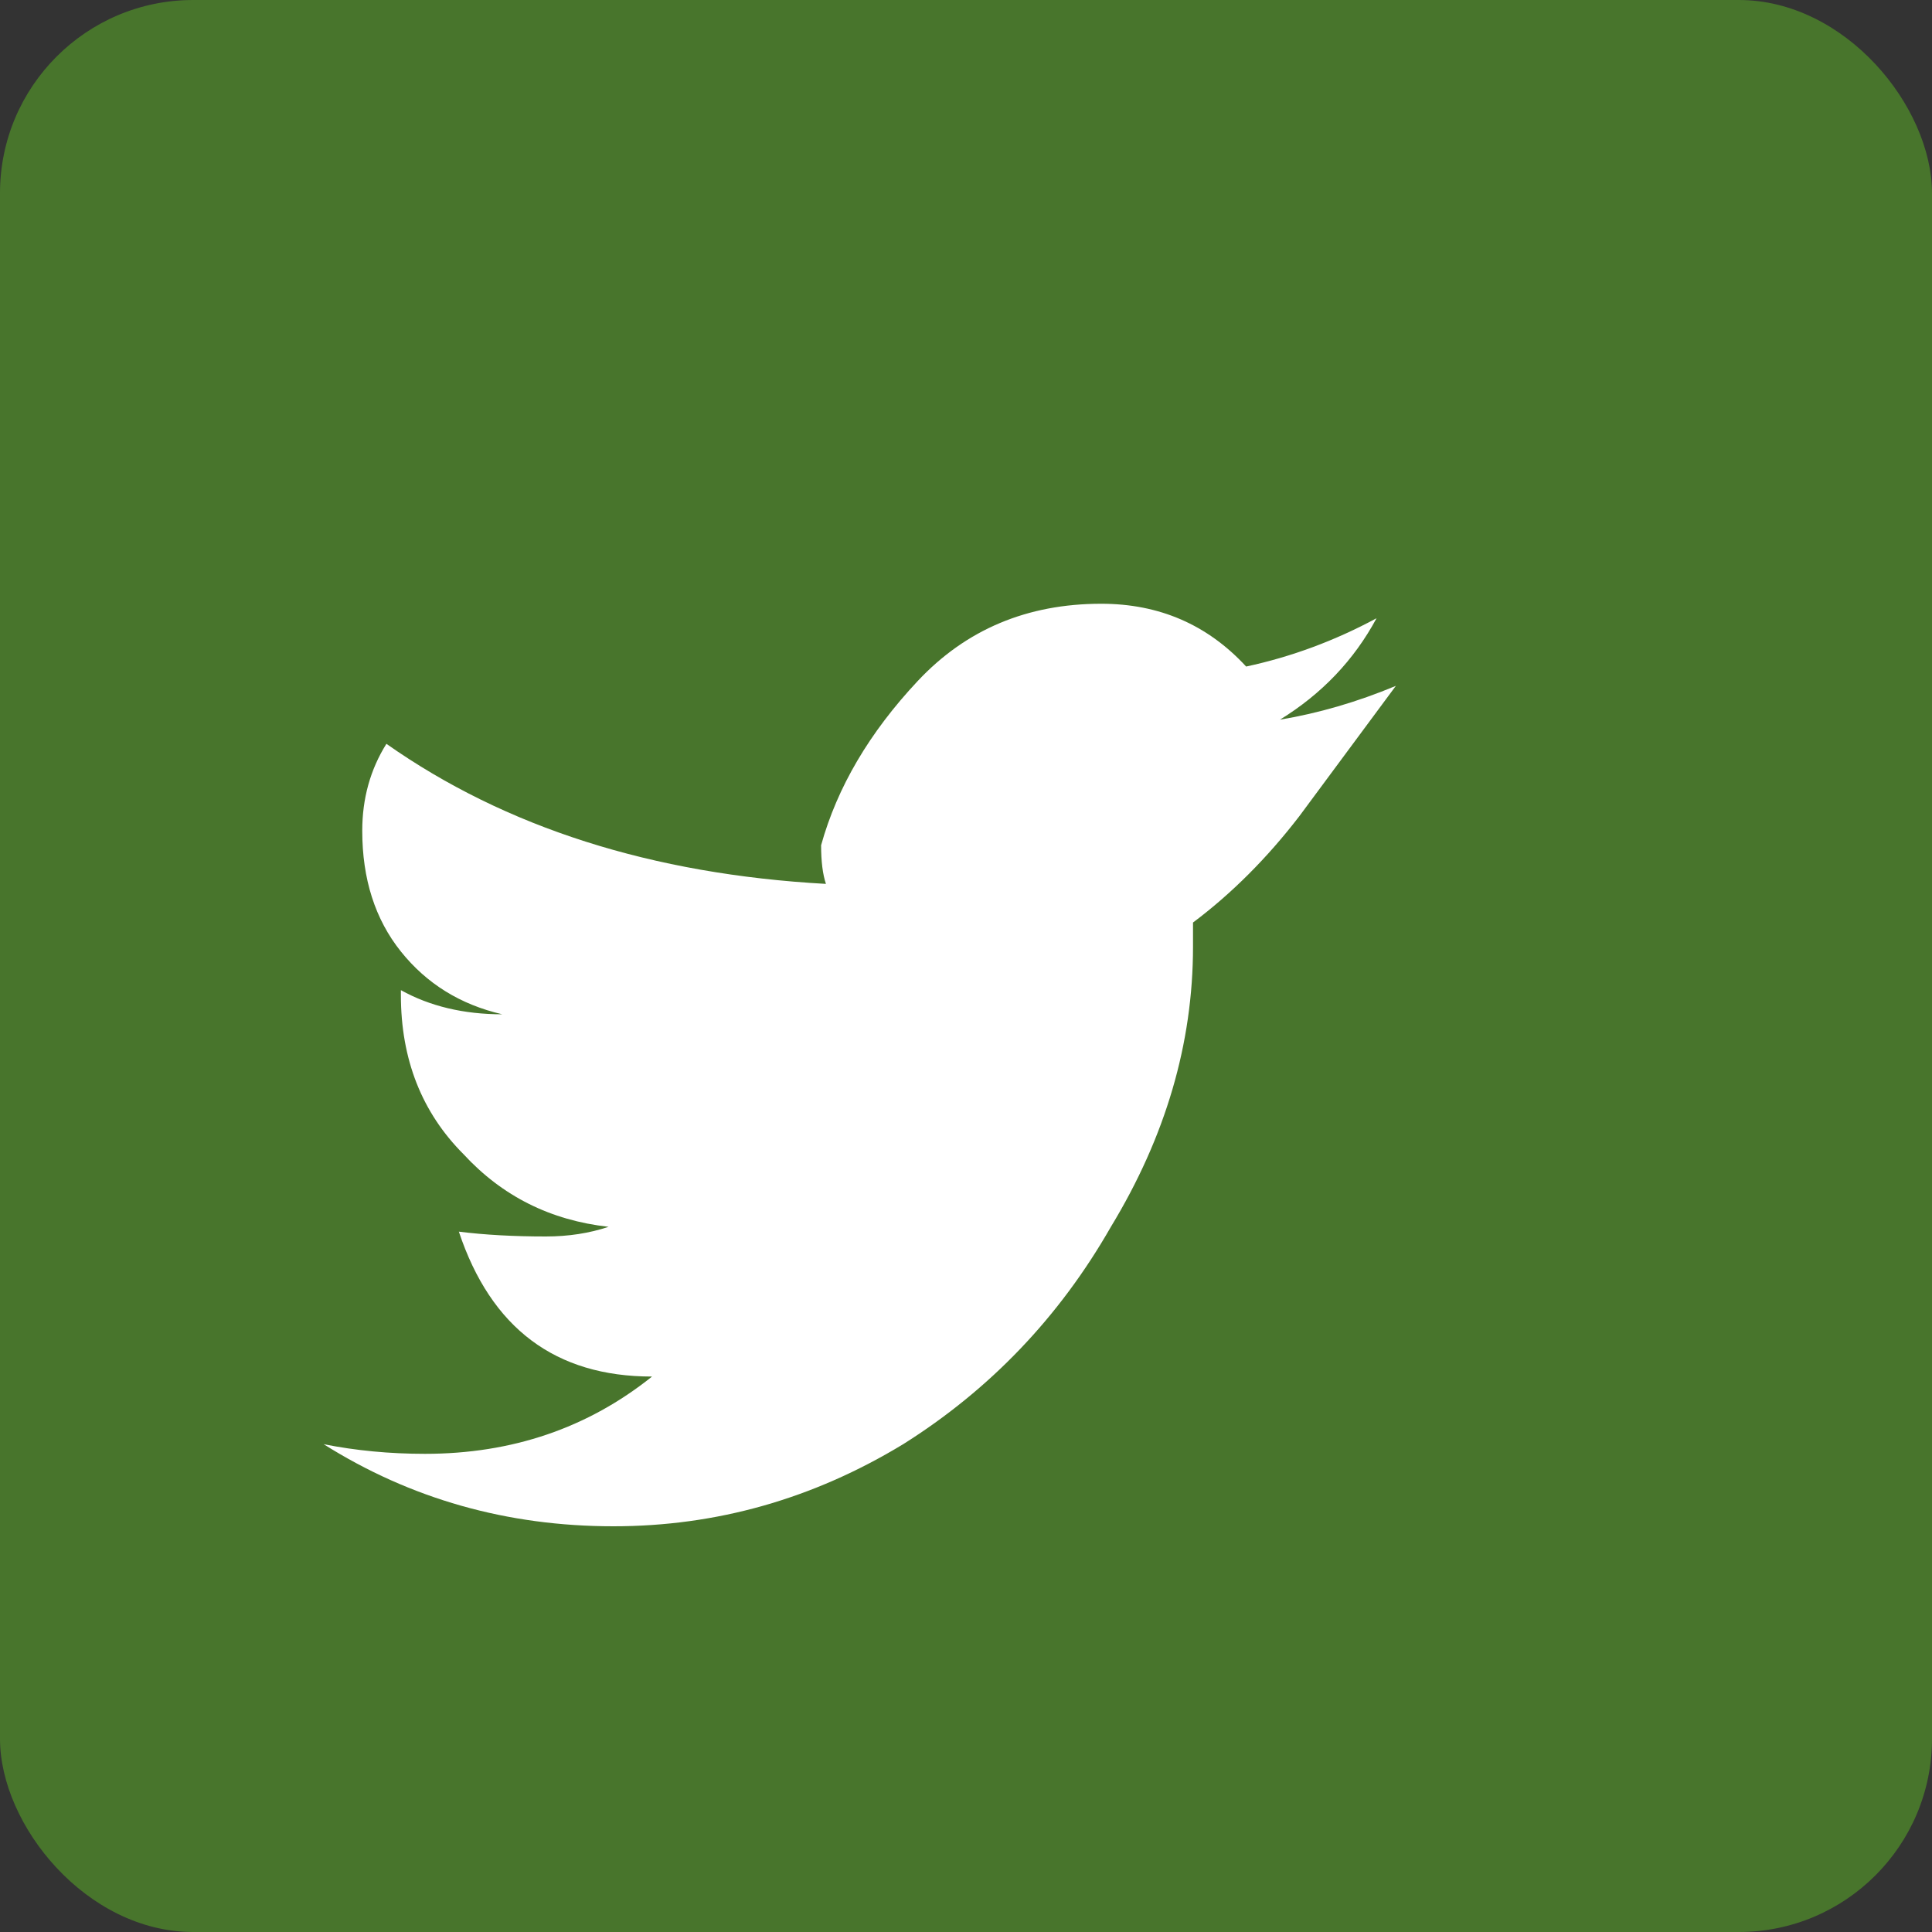 <svg xmlns="http://www.w3.org/2000/svg" height="40" width="40" viewBox="0 0 40 40" fill="#48752C">
  <rect x="0" y="0" width="40" height="40" fill="#333333" stroke="none"/>
  <!-- Background shape, same as Material Icons -->
  <rect width="40" height="40" rx="4" ry="4"></rect> <!-- adjust rx/ry for rounded corners -->
  
  <!-- Twitter bird icon -->
  <path d="M28.9 14.2q-1.2.5-2.4.7 1.3-.8 2-2.1-1.3.7-2.7 1-1.2-1.3-3-1.3-2.3 0-3.8 1.6T17 17.5q0 .5.1.8Q11.7 18 8 15.4q-.5.8-.5 1.8 0 1.5.8 2.5t2.1 1.3q-1.2 0-2.1-.5v.1q0 2 1.3 3.3 1.2 1.3 3 1.5-.6.2-1.3.2-1 0-1.8-.1 1 3 4 3-2 1.6-4.7 1.6-1.1 0-2.1-.2 2.7 1.7 6 1.7 3.2 0 6-1.7 2.7-1.7 4.3-4.5 1.7-2.8 1.7-5.8v-.5q1.2-.9 2.2-2.2z" fill="#FFFFFF"></path>
</svg>

